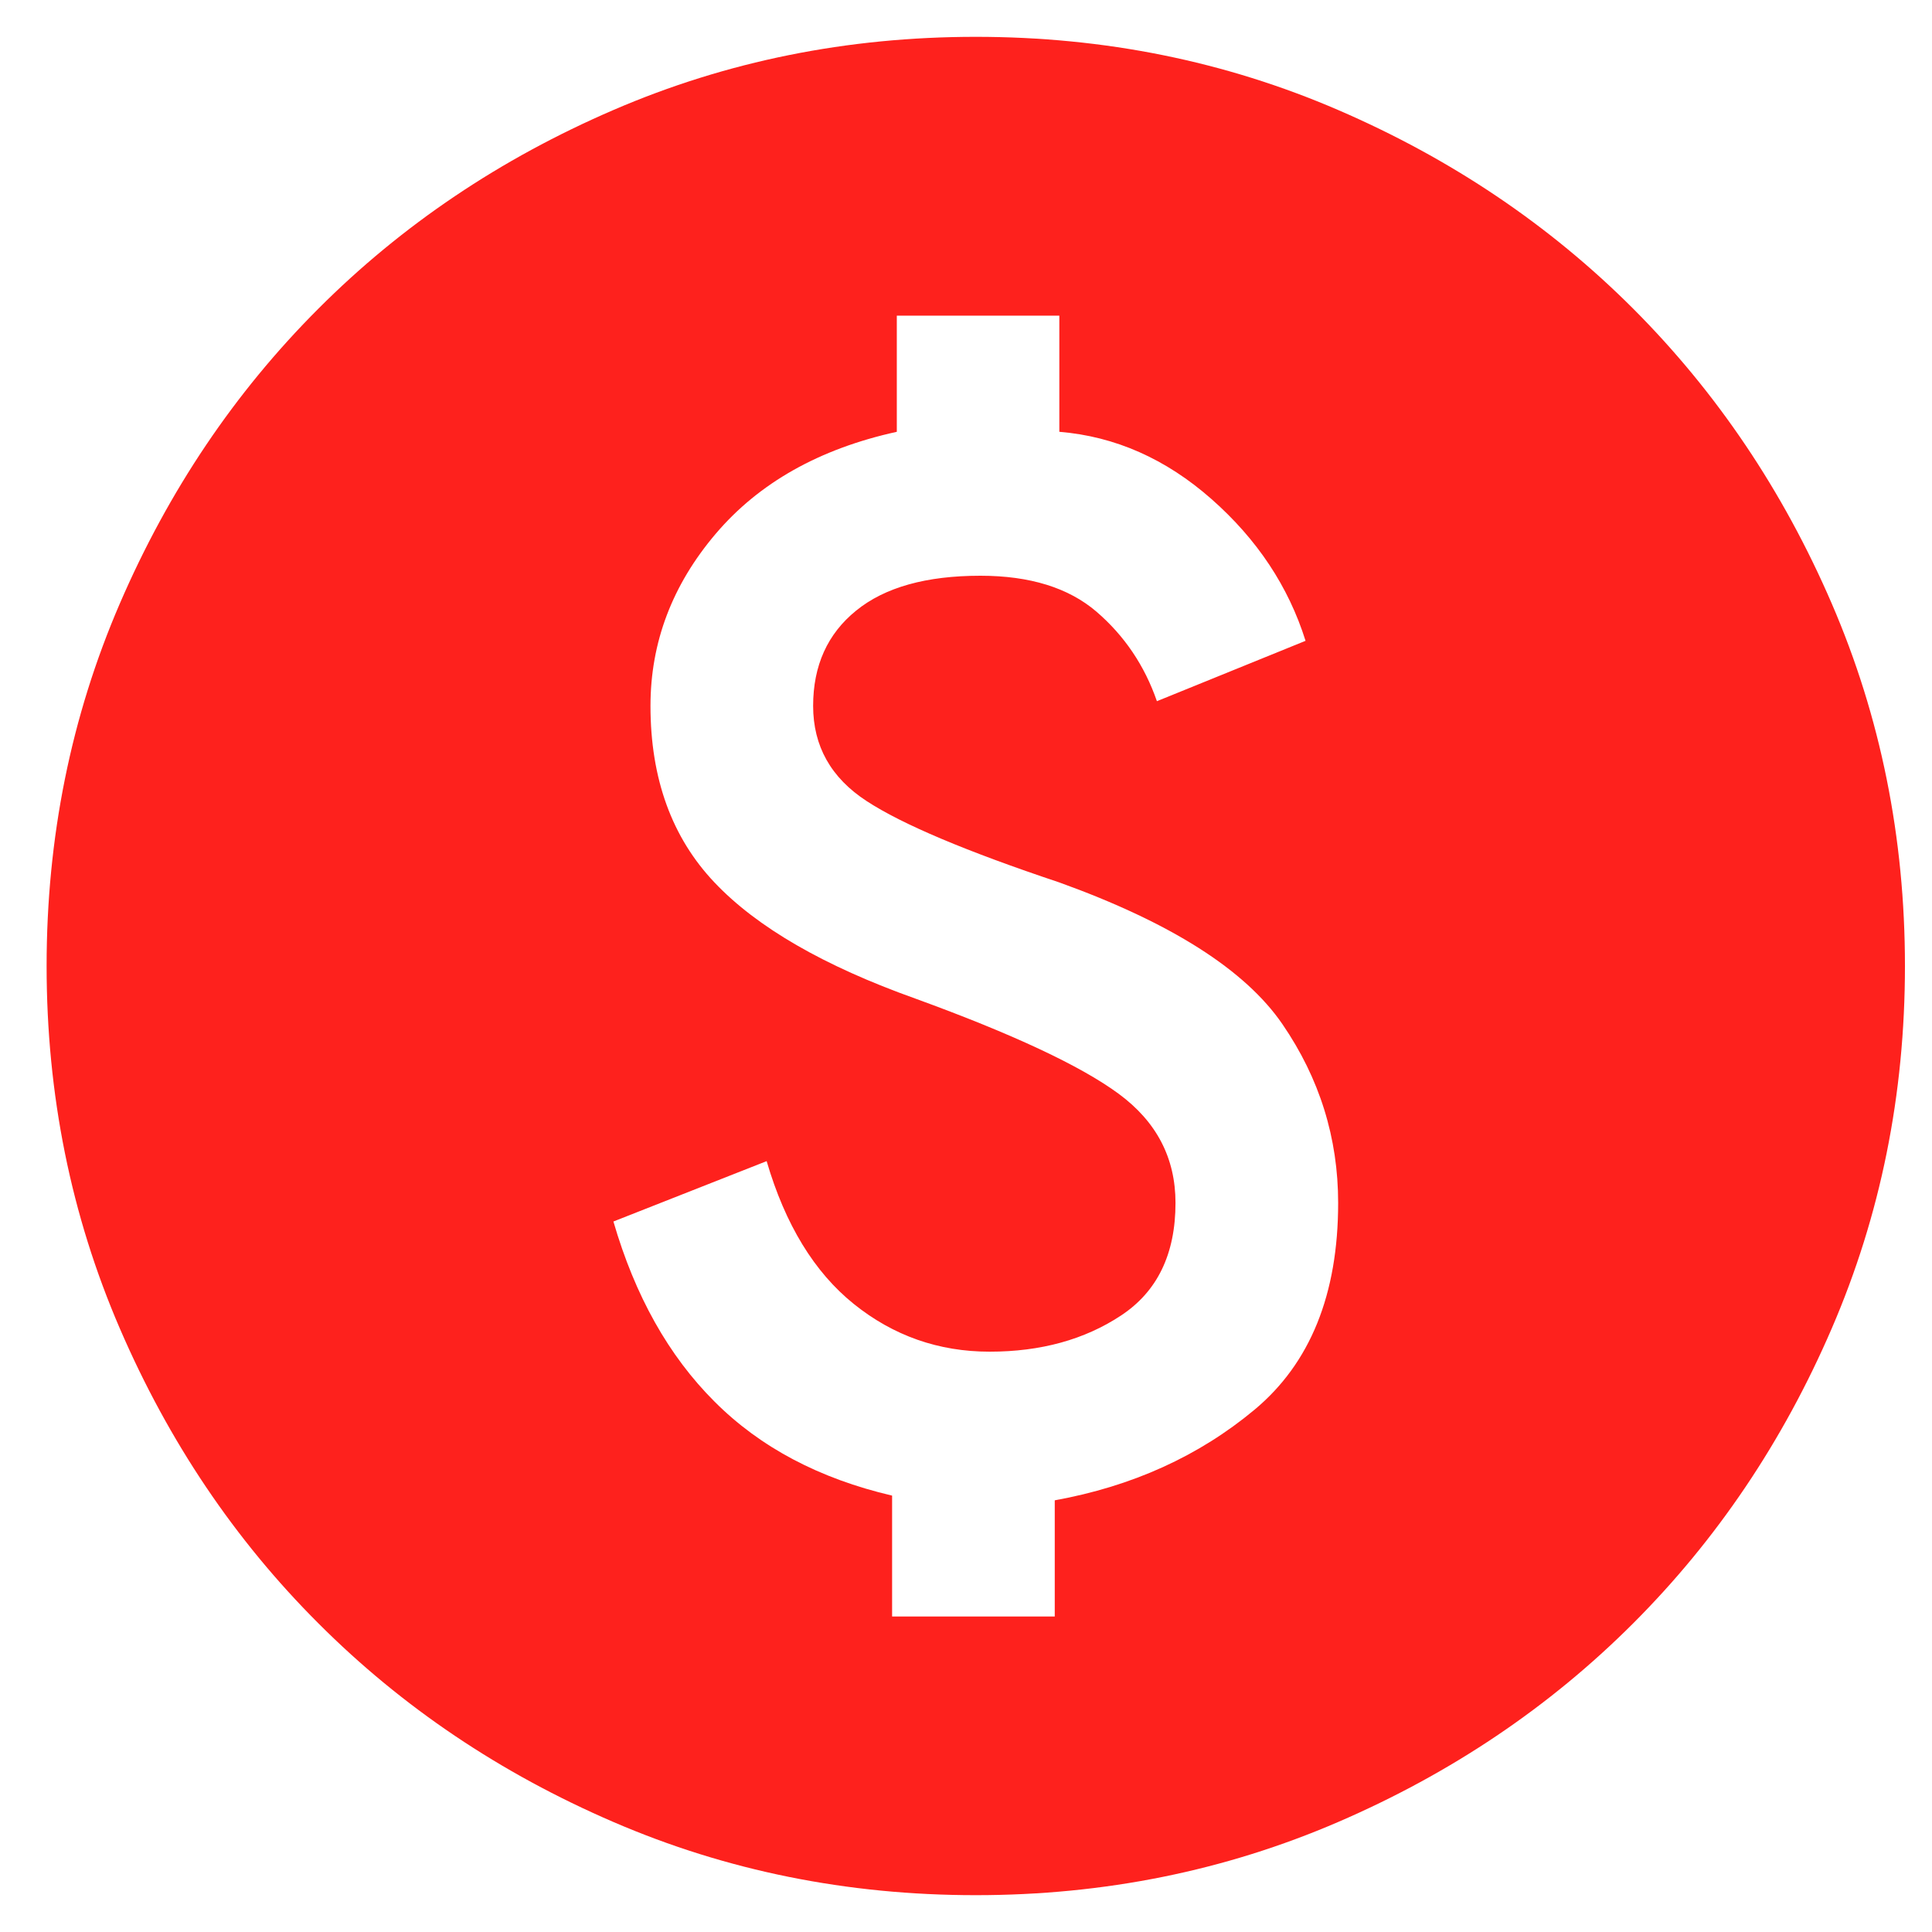 <svg width="16" height="16" viewBox="0 0 16 16" fill="none" xmlns="http://www.w3.org/2000/svg">
<path d="M7.388 13.387H8.735V12.425C9.376 12.309 9.928 12.059 10.389 11.675C10.851 11.29 11.082 10.719 11.082 9.962C11.082 9.424 10.928 8.93 10.62 8.481C10.312 8.032 9.697 7.641 8.773 7.308C8.004 7.051 7.472 6.827 7.177 6.634C6.882 6.442 6.734 6.179 6.734 5.846C6.734 5.512 6.853 5.249 7.09 5.057C7.327 4.864 7.67 4.768 8.119 4.768C8.53 4.768 8.85 4.868 9.081 5.066C9.312 5.265 9.479 5.512 9.581 5.807L10.812 5.307C10.671 4.858 10.412 4.467 10.033 4.133C9.655 3.8 9.235 3.614 8.773 3.576V2.614H7.427V3.576C6.785 3.717 6.285 3.999 5.926 4.422C5.567 4.845 5.387 5.32 5.387 5.846C5.387 6.448 5.564 6.936 5.917 7.308C6.269 7.68 6.824 8 7.581 8.27C8.389 8.564 8.95 8.827 9.264 9.058C9.578 9.289 9.735 9.59 9.735 9.962C9.735 10.386 9.584 10.697 9.283 10.895C8.982 11.094 8.619 11.194 8.196 11.194C7.773 11.194 7.398 11.062 7.071 10.799C6.744 10.536 6.503 10.142 6.349 9.616L5.08 10.116C5.259 10.732 5.538 11.229 5.917 11.607C6.295 11.986 6.785 12.245 7.388 12.386V13.387ZM8.081 15.695C7.016 15.695 6.016 15.493 5.08 15.089C4.143 14.685 3.329 14.137 2.637 13.444C1.944 12.752 1.396 11.938 0.992 11.001C0.588 10.065 0.386 9.065 0.386 8C0.386 6.936 0.588 5.935 0.992 4.999C1.396 4.063 1.944 3.249 2.637 2.556C3.329 1.863 4.143 1.315 5.08 0.911C6.016 0.507 7.016 0.305 8.081 0.305C9.145 0.305 10.146 0.507 11.082 0.911C12.018 1.315 12.832 1.863 13.525 2.556C14.217 3.249 14.766 4.063 15.17 4.999C15.574 5.935 15.776 6.936 15.776 8C15.776 9.065 15.574 10.065 15.17 11.001C14.766 11.938 14.217 12.752 13.525 13.444C12.832 14.137 12.018 14.685 11.082 15.089C10.146 15.493 9.145 15.695 8.081 15.695Z" fill="#FE211D"/>
</svg>
